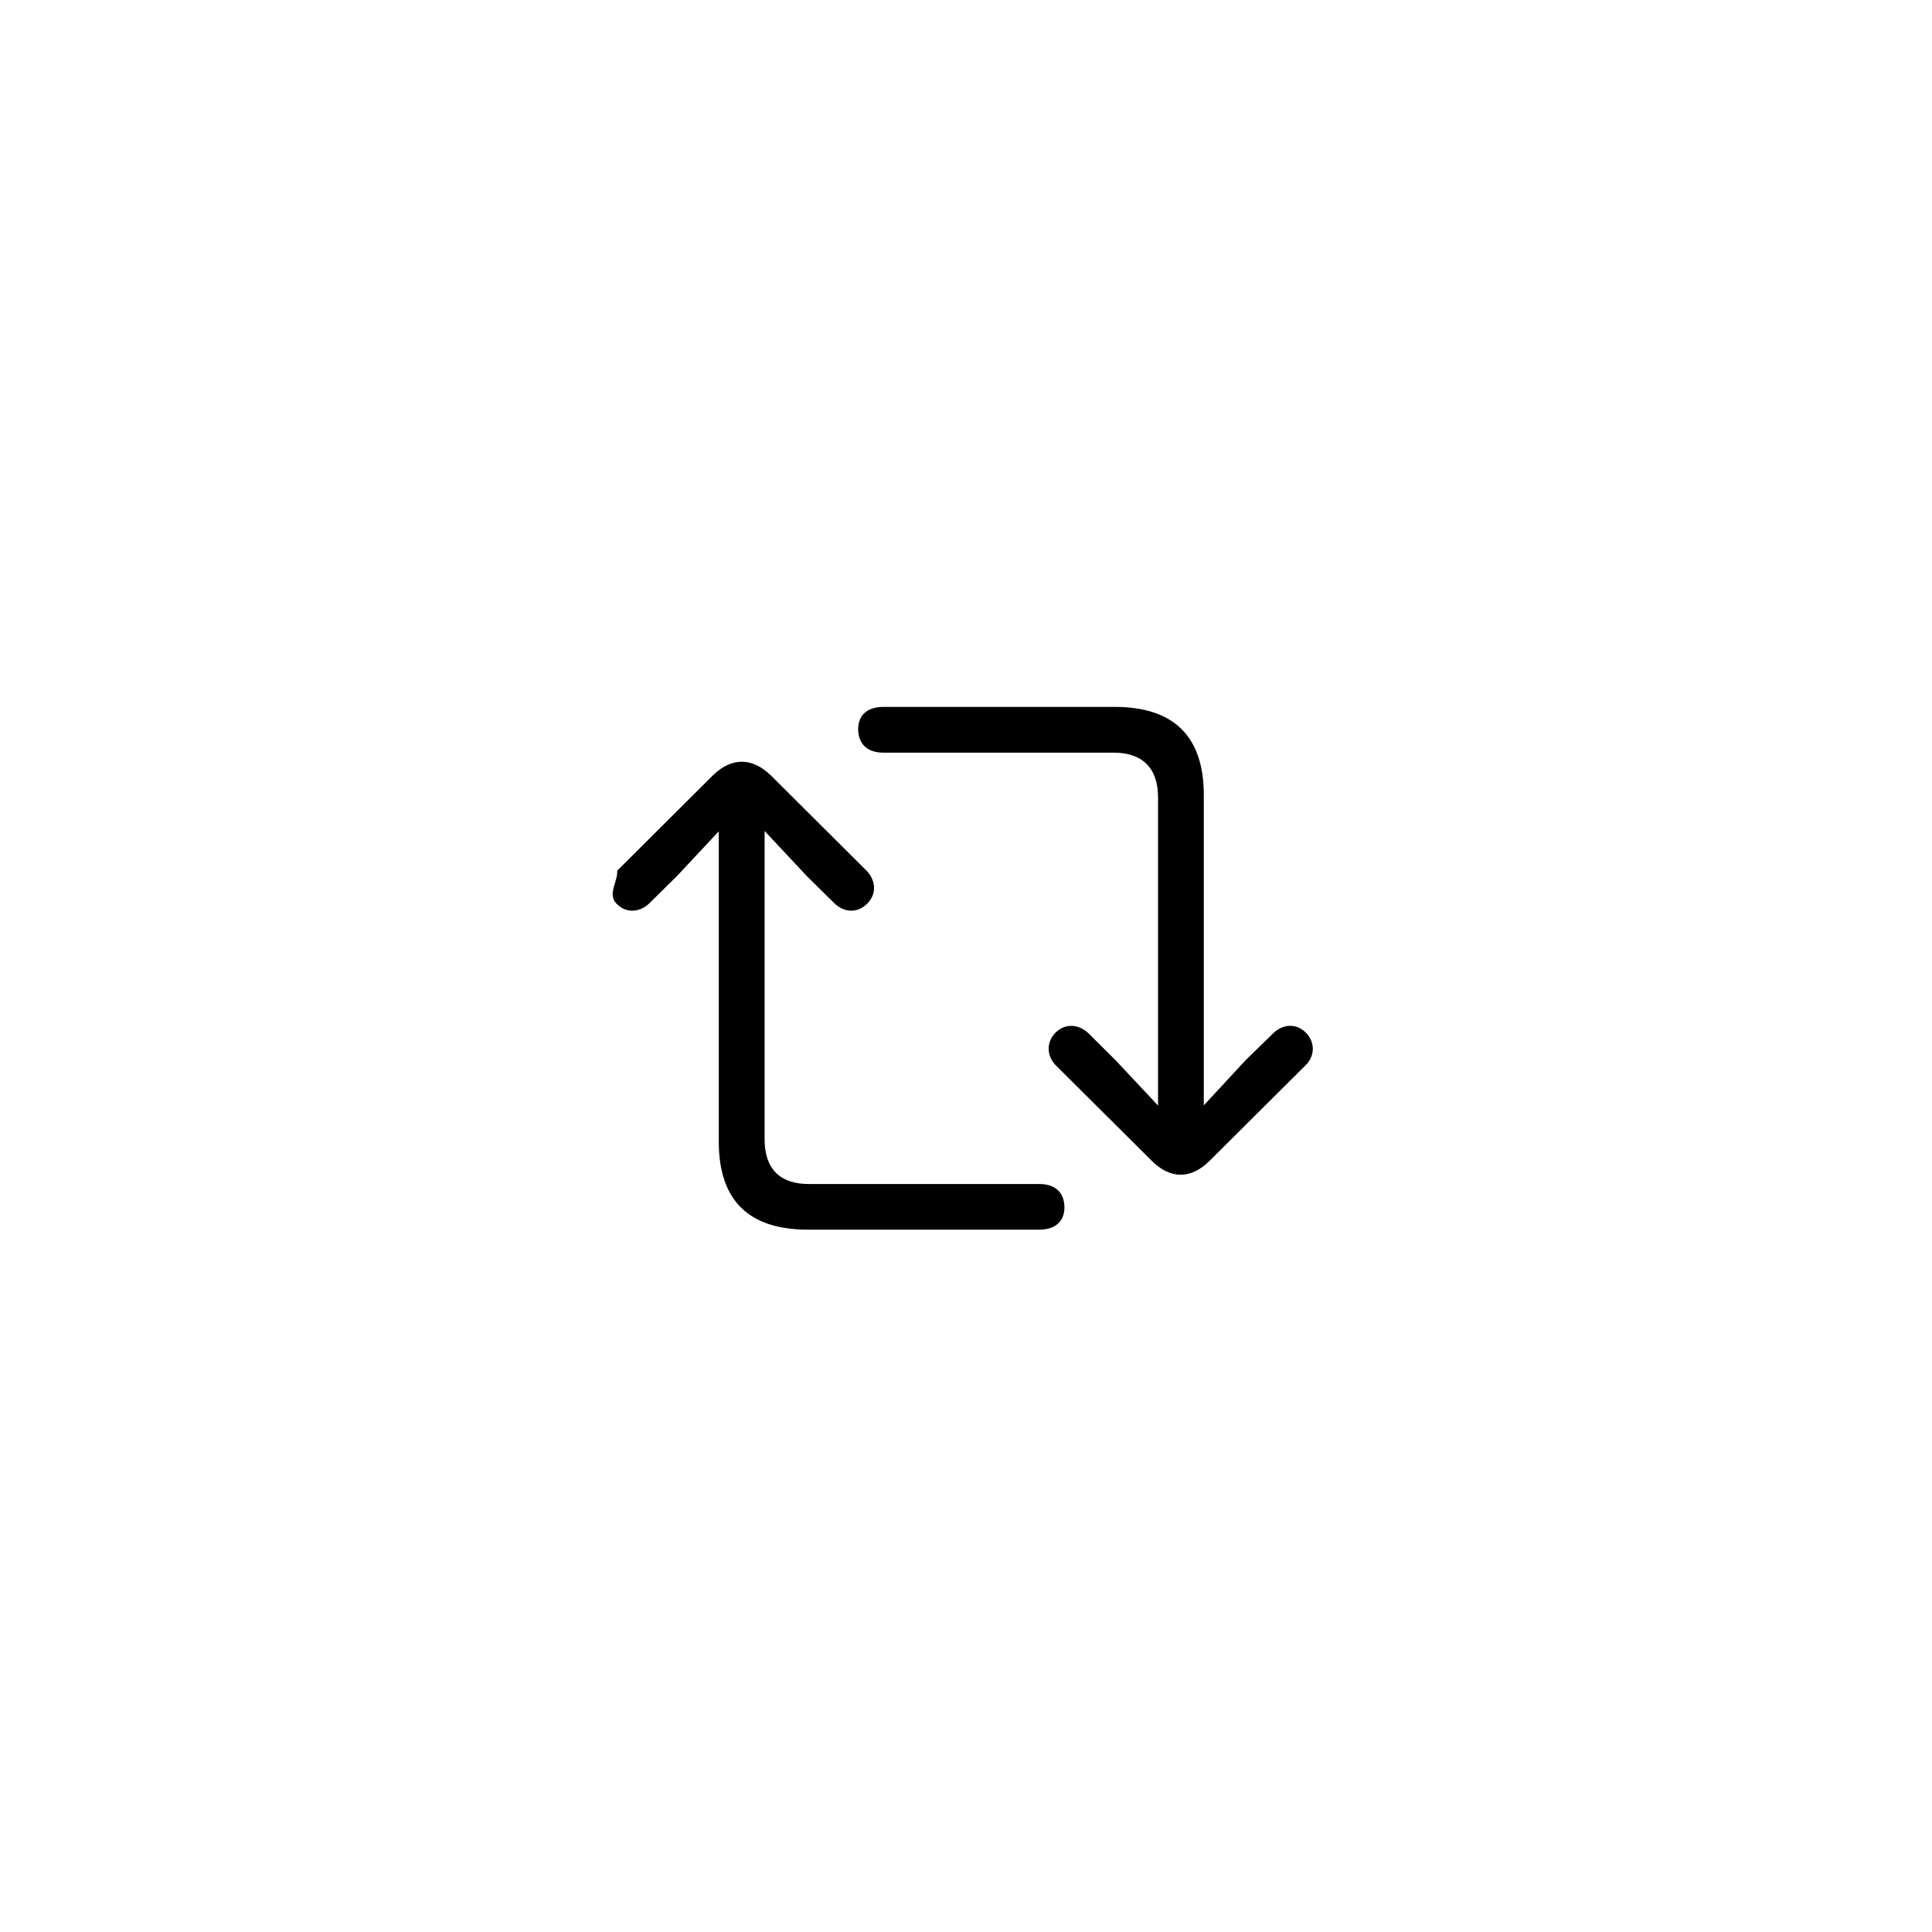 <svg version="1.2" preserveAspectRatio="xMidYMid meet" height="60" viewBox="0 0 45 45" zoomAndPan="magnify" width="60" xmlns:xlink="http://www.w3.org/1999/xlink" xmlns="http://www.w3.org/2000/svg"><defs><clipPath id="48dea045db"><path d="M 14.137 16 L 30.637 16 L 30.637 29 L 14.137 29 Z M 14.137 16"></path></clipPath></defs><g id="bdf024db30"><g clip-path="url(#48dea045db)" clip-rule="nonzero"><path d="M 25.961 16.465 L 20.578 16.465 C 20.203 16.465 19.984 16.656 19.988 16.996 C 19.996 17.332 20.203 17.531 20.578 17.531 L 25.941 17.531 C 26.602 17.531 26.973 17.883 26.973 18.57 L 26.973 25.75 L 25.98 24.691 L 25.355 24.07 C 25.129 23.852 24.812 23.828 24.586 24.051 C 24.363 24.277 24.375 24.602 24.602 24.824 L 26.828 27.039 C 27.258 27.469 27.742 27.469 28.172 27.039 L 30.398 24.824 C 30.633 24.602 30.637 24.277 30.414 24.051 C 30.188 23.828 29.879 23.848 29.652 24.07 L 29.016 24.691 L 28.039 25.746 L 28.039 18.516 C 28.039 17.148 27.336 16.465 25.961 16.465 Z M 18.82 28.641 L 24.203 28.641 C 24.578 28.641 24.797 28.449 24.793 28.113 C 24.785 27.77 24.578 27.578 24.203 27.578 L 18.832 27.578 C 18.172 27.578 17.809 27.227 17.809 26.539 L 17.809 19.355 L 18.793 20.406 L 19.43 21.035 C 19.652 21.254 19.965 21.281 20.195 21.051 C 20.422 20.832 20.406 20.508 20.184 20.281 L 17.953 18.059 C 17.516 17.637 17.039 17.637 16.605 18.059 L 14.375 20.281 C 14.402 20.508 14.137 20.832 14.363 21.051 C 14.586 21.281 14.906 21.254 15.129 21.035 L 15.766 20.406 L 16.742 19.363 L 16.742 26.59 C 16.742 27.961 17.438 28.641 18.82 28.641 Z M 18.82 28.641" style="stroke:none;fill-rule:nonzero;fill:#000000;fill-opacity:1;"></path></g></g></svg>